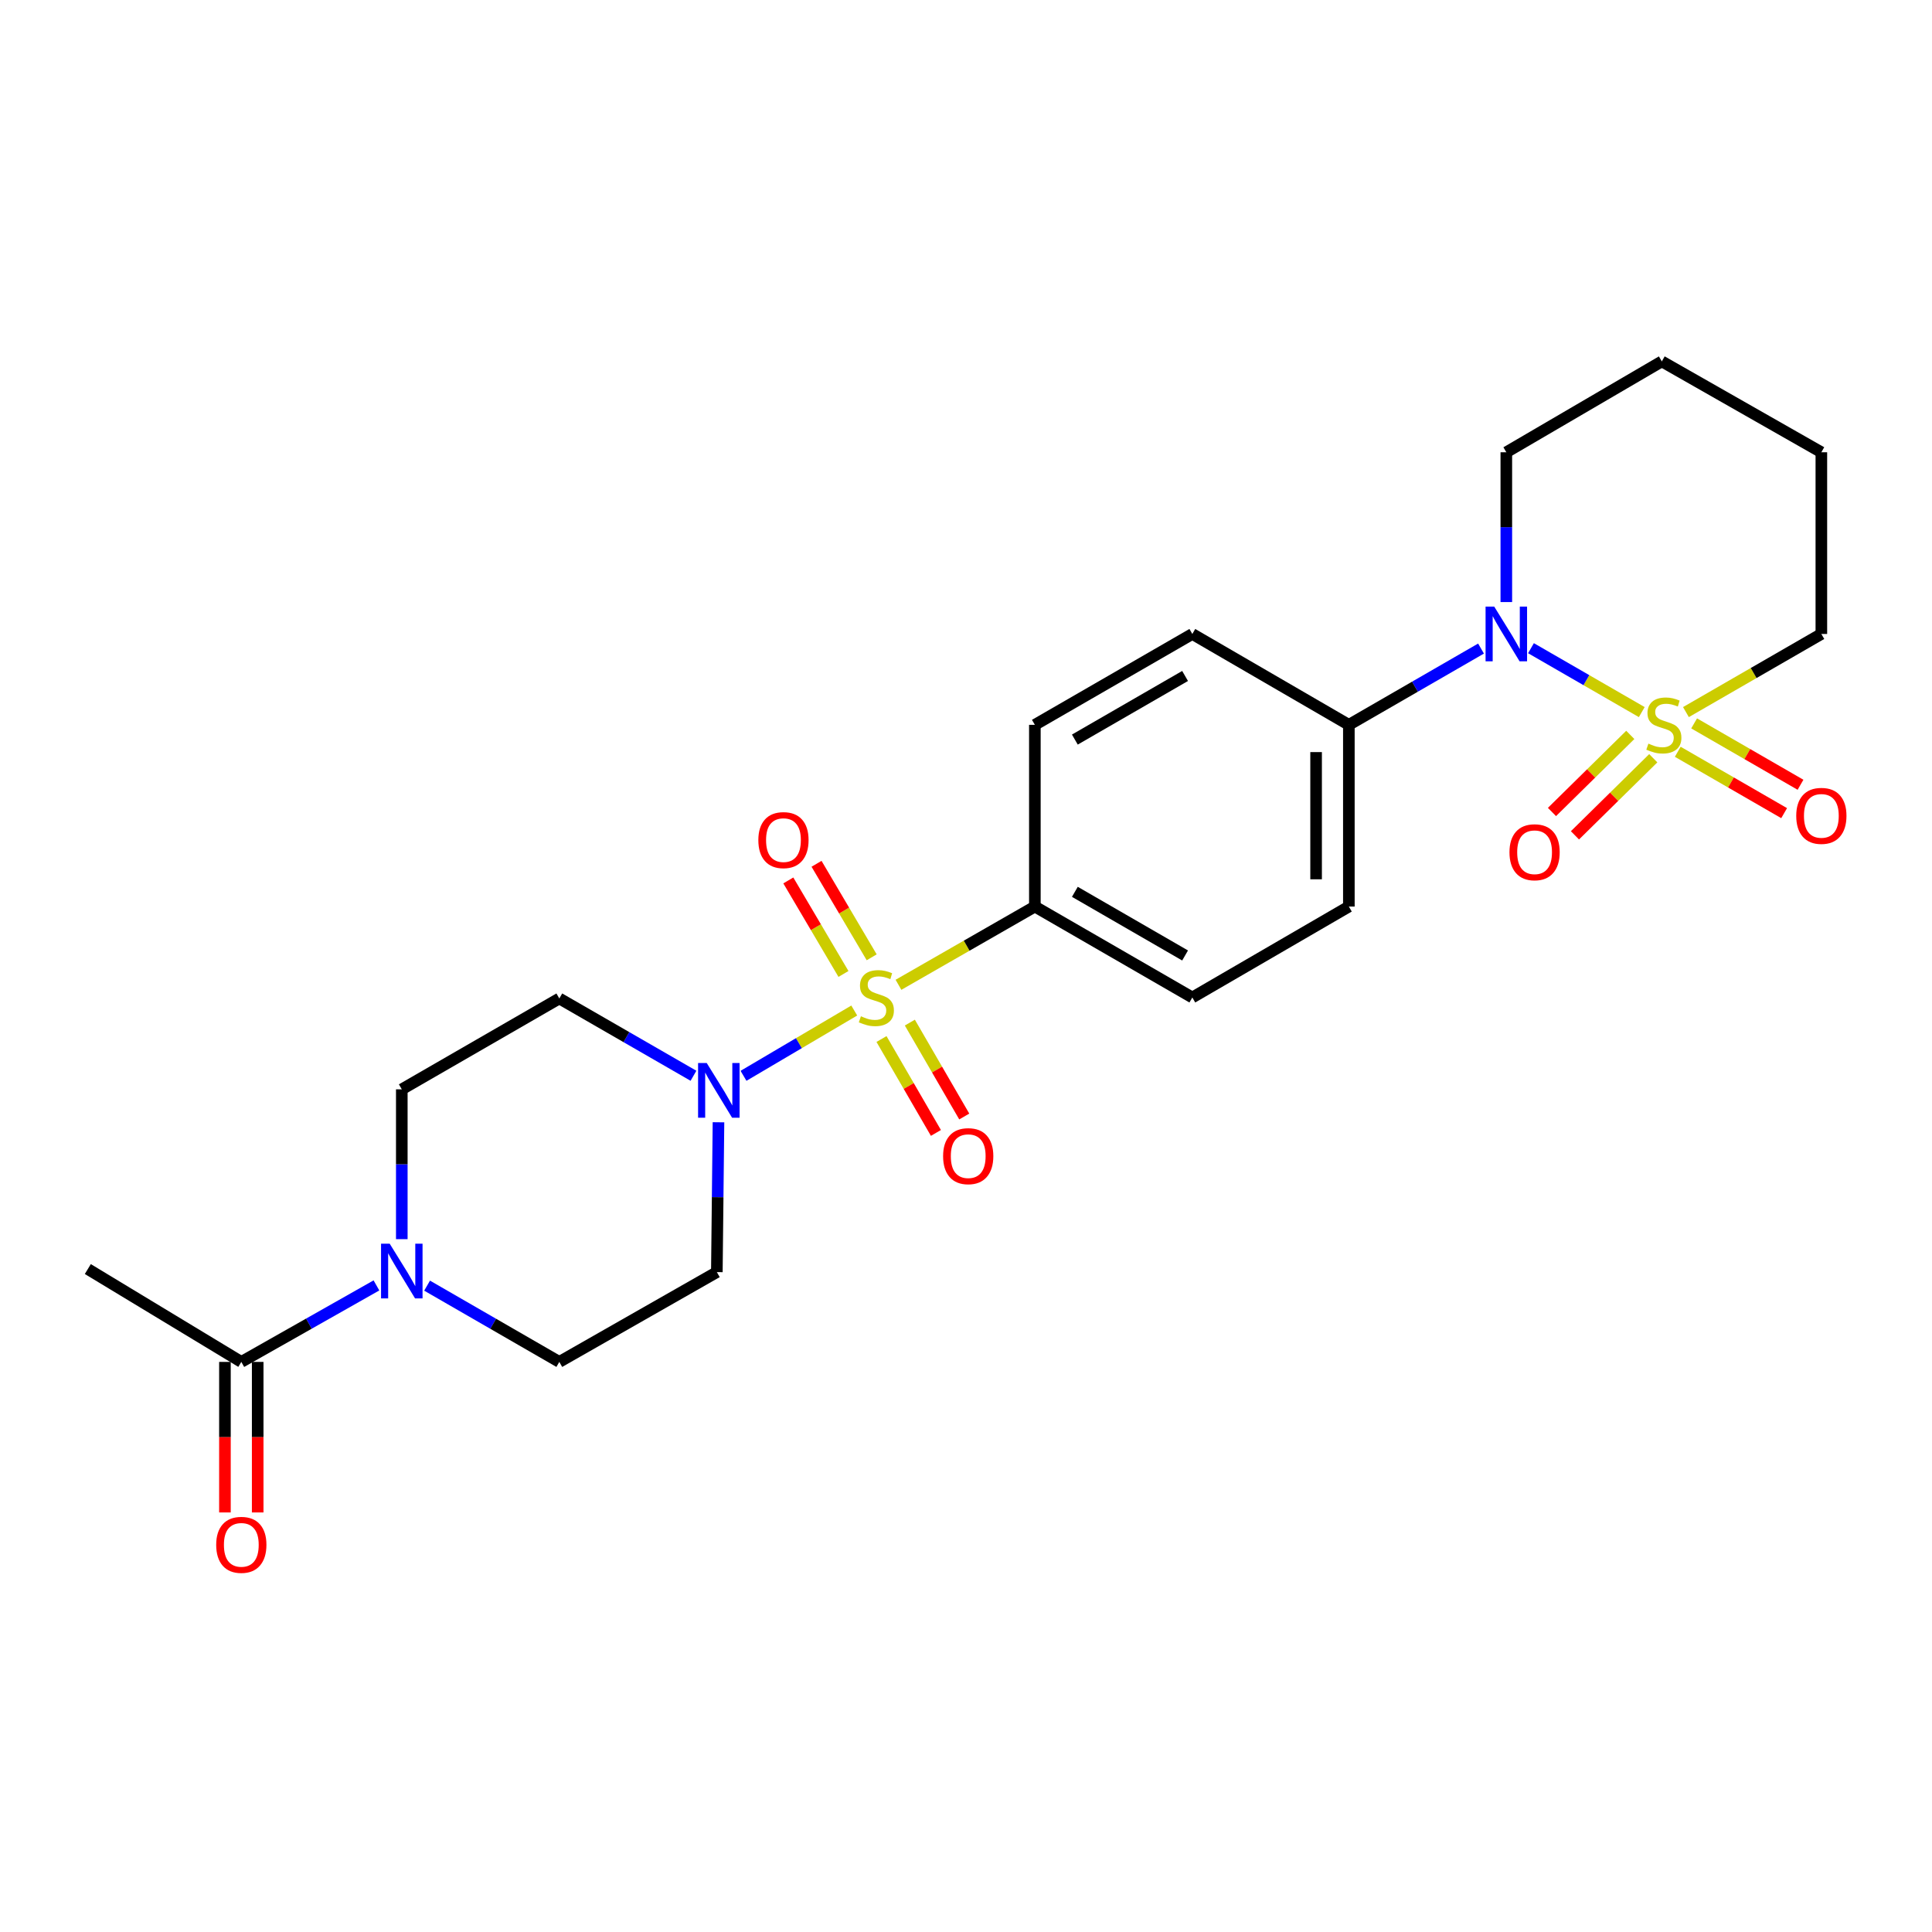 <?xml version='1.0' encoding='iso-8859-1'?>
<svg version='1.1' baseProfile='full'
              xmlns='http://www.w3.org/2000/svg'
                      xmlns:rdkit='http://www.rdkit.org/xml'
                      xmlns:xlink='http://www.w3.org/1999/xlink'
                  xml:space='preserve'
width='1000px' height='1000px' viewBox='0 0 1000 1000'>
<!-- END OF HEADER -->
<rect style='opacity:1.0;fill:#FFFFFF;stroke:none' width='1000' height='1000' x='0' y='0'> </rect>
<path class='bond-1' d='M 849.775,368.58 L 821.104,352.041' style='fill:none;fill-rule:evenodd;stroke:#CCCC00;stroke-width:6px;stroke-linecap:butt;stroke-linejoin:miter;stroke-opacity:1' />
<path class='bond-1' d='M 821.104,352.041 L 792.432,335.503' style='fill:none;fill-rule:evenodd;stroke:#0000FF;stroke-width:6px;stroke-linecap:butt;stroke-linejoin:miter;stroke-opacity:1' />
<path class='bond-6' d='M 843.834,380.381 L 823.565,400.333' style='fill:none;fill-rule:evenodd;stroke:#CCCC00;stroke-width:6px;stroke-linecap:butt;stroke-linejoin:miter;stroke-opacity:1' />
<path class='bond-6' d='M 823.565,400.333 L 803.297,420.285' style='fill:none;fill-rule:evenodd;stroke:#FF0000;stroke-width:6px;stroke-linecap:butt;stroke-linejoin:miter;stroke-opacity:1' />
<path class='bond-6' d='M 855.729,392.465 L 835.46,412.417' style='fill:none;fill-rule:evenodd;stroke:#CCCC00;stroke-width:6px;stroke-linecap:butt;stroke-linejoin:miter;stroke-opacity:1' />
<path class='bond-6' d='M 835.46,412.417 L 815.192,432.368' style='fill:none;fill-rule:evenodd;stroke:#FF0000;stroke-width:6px;stroke-linecap:butt;stroke-linejoin:miter;stroke-opacity:1' />
<path class='bond-7' d='M 868.405,389.114 L 895.937,404.999' style='fill:none;fill-rule:evenodd;stroke:#CCCC00;stroke-width:6px;stroke-linecap:butt;stroke-linejoin:miter;stroke-opacity:1' />
<path class='bond-7' d='M 895.937,404.999 L 923.469,420.884' style='fill:none;fill-rule:evenodd;stroke:#FF0000;stroke-width:6px;stroke-linecap:butt;stroke-linejoin:miter;stroke-opacity:1' />
<path class='bond-7' d='M 876.878,374.427 L 904.411,390.313' style='fill:none;fill-rule:evenodd;stroke:#CCCC00;stroke-width:6px;stroke-linecap:butt;stroke-linejoin:miter;stroke-opacity:1' />
<path class='bond-7' d='M 904.411,390.313 L 931.943,406.198' style='fill:none;fill-rule:evenodd;stroke:#FF0000;stroke-width:6px;stroke-linecap:butt;stroke-linejoin:miter;stroke-opacity:1' />
<path class='bond-16' d='M 872.641,368.578 L 907.685,348.359' style='fill:none;fill-rule:evenodd;stroke:#CCCC00;stroke-width:6px;stroke-linecap:butt;stroke-linejoin:miter;stroke-opacity:1' />
<path class='bond-16' d='M 907.685,348.359 L 942.729,328.14' style='fill:none;fill-rule:evenodd;stroke:#000000;stroke-width:6px;stroke-linecap:butt;stroke-linejoin:miter;stroke-opacity:1' />
<path class='bond-0' d='M 465.049,509.73 L 500.346,489.482' style='fill:none;fill-rule:evenodd;stroke:#CCCC00;stroke-width:6px;stroke-linecap:butt;stroke-linejoin:miter;stroke-opacity:1' />
<path class='bond-0' d='M 500.346,489.482 L 535.644,469.233' style='fill:none;fill-rule:evenodd;stroke:#000000;stroke-width:6px;stroke-linecap:butt;stroke-linejoin:miter;stroke-opacity:1' />
<path class='bond-2' d='M 442.158,523.045 L 413.499,539.944' style='fill:none;fill-rule:evenodd;stroke:#CCCC00;stroke-width:6px;stroke-linecap:butt;stroke-linejoin:miter;stroke-opacity:1' />
<path class='bond-2' d='M 413.499,539.944 L 384.839,556.843' style='fill:none;fill-rule:evenodd;stroke:#0000FF;stroke-width:6px;stroke-linecap:butt;stroke-linejoin:miter;stroke-opacity:1' />
<path class='bond-8' d='M 451.184,495.502 L 436.91,471.3' style='fill:none;fill-rule:evenodd;stroke:#CCCC00;stroke-width:6px;stroke-linecap:butt;stroke-linejoin:miter;stroke-opacity:1' />
<path class='bond-8' d='M 436.91,471.3 L 422.637,447.097' style='fill:none;fill-rule:evenodd;stroke:#FF0000;stroke-width:6px;stroke-linecap:butt;stroke-linejoin:miter;stroke-opacity:1' />
<path class='bond-8' d='M 436.579,504.116 L 422.305,479.913' style='fill:none;fill-rule:evenodd;stroke:#CCCC00;stroke-width:6px;stroke-linecap:butt;stroke-linejoin:miter;stroke-opacity:1' />
<path class='bond-8' d='M 422.305,479.913 L 408.031,455.711' style='fill:none;fill-rule:evenodd;stroke:#FF0000;stroke-width:6px;stroke-linecap:butt;stroke-linejoin:miter;stroke-opacity:1' />
<path class='bond-9' d='M 456.265,537.797 L 470.347,562.1' style='fill:none;fill-rule:evenodd;stroke:#CCCC00;stroke-width:6px;stroke-linecap:butt;stroke-linejoin:miter;stroke-opacity:1' />
<path class='bond-9' d='M 470.347,562.1 L 484.429,586.402' style='fill:none;fill-rule:evenodd;stroke:#FF0000;stroke-width:6px;stroke-linecap:butt;stroke-linejoin:miter;stroke-opacity:1' />
<path class='bond-9' d='M 470.936,529.296 L 485.018,553.599' style='fill:none;fill-rule:evenodd;stroke:#CCCC00;stroke-width:6px;stroke-linecap:butt;stroke-linejoin:miter;stroke-opacity:1' />
<path class='bond-9' d='M 485.018,553.599 L 499.1,577.901' style='fill:none;fill-rule:evenodd;stroke:#FF0000;stroke-width:6px;stroke-linecap:butt;stroke-linejoin:miter;stroke-opacity:1' />
<path class='bond-12' d='M 766.576,335.696 L 732.372,355.435' style='fill:none;fill-rule:evenodd;stroke:#0000FF;stroke-width:6px;stroke-linecap:butt;stroke-linejoin:miter;stroke-opacity:1' />
<path class='bond-12' d='M 732.372,355.435 L 698.167,375.175' style='fill:none;fill-rule:evenodd;stroke:#000000;stroke-width:6px;stroke-linecap:butt;stroke-linejoin:miter;stroke-opacity:1' />
<path class='bond-21' d='M 779.669,311.629 L 779.669,272.86' style='fill:none;fill-rule:evenodd;stroke:#0000FF;stroke-width:6px;stroke-linecap:butt;stroke-linejoin:miter;stroke-opacity:1' />
<path class='bond-21' d='M 779.669,272.86 L 779.669,234.091' style='fill:none;fill-rule:evenodd;stroke:#000000;stroke-width:6px;stroke-linecap:butt;stroke-linejoin:miter;stroke-opacity:1' />
<path class='bond-10' d='M 371.885,580.887 L 371.462,619.665' style='fill:none;fill-rule:evenodd;stroke:#0000FF;stroke-width:6px;stroke-linecap:butt;stroke-linejoin:miter;stroke-opacity:1' />
<path class='bond-10' d='M 371.462,619.665 L 371.038,658.444' style='fill:none;fill-rule:evenodd;stroke:#000000;stroke-width:6px;stroke-linecap:butt;stroke-linejoin:miter;stroke-opacity:1' />
<path class='bond-11' d='M 358.943,556.815 L 324.221,536.81' style='fill:none;fill-rule:evenodd;stroke:#0000FF;stroke-width:6px;stroke-linecap:butt;stroke-linejoin:miter;stroke-opacity:1' />
<path class='bond-11' d='M 324.221,536.81 L 289.499,516.804' style='fill:none;fill-rule:evenodd;stroke:#000000;stroke-width:6px;stroke-linecap:butt;stroke-linejoin:miter;stroke-opacity:1' />
<path class='bond-3' d='M 207.969,641.386 L 207.969,602.612' style='fill:none;fill-rule:evenodd;stroke:#0000FF;stroke-width:6px;stroke-linecap:butt;stroke-linejoin:miter;stroke-opacity:1' />
<path class='bond-3' d='M 207.969,602.612 L 207.969,563.838' style='fill:none;fill-rule:evenodd;stroke:#000000;stroke-width:6px;stroke-linecap:butt;stroke-linejoin:miter;stroke-opacity:1' />
<path class='bond-4' d='M 194.842,665.328 L 159.873,685.125' style='fill:none;fill-rule:evenodd;stroke:#0000FF;stroke-width:6px;stroke-linecap:butt;stroke-linejoin:miter;stroke-opacity:1' />
<path class='bond-4' d='M 159.873,685.125 L 124.903,704.922' style='fill:none;fill-rule:evenodd;stroke:#000000;stroke-width:6px;stroke-linecap:butt;stroke-linejoin:miter;stroke-opacity:1' />
<path class='bond-27' d='M 221.062,665.449 L 255.28,685.185' style='fill:none;fill-rule:evenodd;stroke:#0000FF;stroke-width:6px;stroke-linecap:butt;stroke-linejoin:miter;stroke-opacity:1' />
<path class='bond-27' d='M 255.28,685.185 L 289.499,704.922' style='fill:none;fill-rule:evenodd;stroke:#000000;stroke-width:6px;stroke-linecap:butt;stroke-linejoin:miter;stroke-opacity:1' />
<path class='bond-15' d='M 116.425,704.922 L 116.425,743.882' style='fill:none;fill-rule:evenodd;stroke:#000000;stroke-width:6px;stroke-linecap:butt;stroke-linejoin:miter;stroke-opacity:1' />
<path class='bond-15' d='M 116.425,743.882 L 116.425,782.842' style='fill:none;fill-rule:evenodd;stroke:#FF0000;stroke-width:6px;stroke-linecap:butt;stroke-linejoin:miter;stroke-opacity:1' />
<path class='bond-15' d='M 133.381,704.922 L 133.381,743.882' style='fill:none;fill-rule:evenodd;stroke:#000000;stroke-width:6px;stroke-linecap:butt;stroke-linejoin:miter;stroke-opacity:1' />
<path class='bond-15' d='M 133.381,743.882 L 133.381,782.842' style='fill:none;fill-rule:evenodd;stroke:#FF0000;stroke-width:6px;stroke-linecap:butt;stroke-linejoin:miter;stroke-opacity:1' />
<path class='bond-22' d='M 124.903,704.922 L 45.455,656.861' style='fill:none;fill-rule:evenodd;stroke:#000000;stroke-width:6px;stroke-linecap:butt;stroke-linejoin:miter;stroke-opacity:1' />
<path class='bond-5' d='M 535.644,469.233 L 617.145,516.296' style='fill:none;fill-rule:evenodd;stroke:#000000;stroke-width:6px;stroke-linecap:butt;stroke-linejoin:miter;stroke-opacity:1' />
<path class='bond-5' d='M 556.348,461.609 L 613.399,494.553' style='fill:none;fill-rule:evenodd;stroke:#000000;stroke-width:6px;stroke-linecap:butt;stroke-linejoin:miter;stroke-opacity:1' />
<path class='bond-26' d='M 535.644,469.233 L 535.644,375.175' style='fill:none;fill-rule:evenodd;stroke:#000000;stroke-width:6px;stroke-linecap:butt;stroke-linejoin:miter;stroke-opacity:1' />
<path class='bond-14' d='M 371.038,658.444 L 289.499,704.922' style='fill:none;fill-rule:evenodd;stroke:#000000;stroke-width:6px;stroke-linecap:butt;stroke-linejoin:miter;stroke-opacity:1' />
<path class='bond-13' d='M 289.499,516.804 L 207.969,563.838' style='fill:none;fill-rule:evenodd;stroke:#000000;stroke-width:6px;stroke-linecap:butt;stroke-linejoin:miter;stroke-opacity:1' />
<path class='bond-19' d='M 698.167,375.175 L 617.145,328.14' style='fill:none;fill-rule:evenodd;stroke:#000000;stroke-width:6px;stroke-linecap:butt;stroke-linejoin:miter;stroke-opacity:1' />
<path class='bond-20' d='M 698.167,375.175 L 698.167,469.233' style='fill:none;fill-rule:evenodd;stroke:#000000;stroke-width:6px;stroke-linecap:butt;stroke-linejoin:miter;stroke-opacity:1' />
<path class='bond-20' d='M 681.211,389.283 L 681.211,455.125' style='fill:none;fill-rule:evenodd;stroke:#000000;stroke-width:6px;stroke-linecap:butt;stroke-linejoin:miter;stroke-opacity:1' />
<path class='bond-23' d='M 942.729,328.14 L 942.729,234.091' style='fill:none;fill-rule:evenodd;stroke:#000000;stroke-width:6px;stroke-linecap:butt;stroke-linejoin:miter;stroke-opacity:1' />
<path class='bond-17' d='M 535.644,375.175 L 617.145,328.14' style='fill:none;fill-rule:evenodd;stroke:#000000;stroke-width:6px;stroke-linecap:butt;stroke-linejoin:miter;stroke-opacity:1' />
<path class='bond-17' d='M 556.344,382.805 L 613.395,349.882' style='fill:none;fill-rule:evenodd;stroke:#000000;stroke-width:6px;stroke-linecap:butt;stroke-linejoin:miter;stroke-opacity:1' />
<path class='bond-18' d='M 617.145,516.296 L 698.167,469.233' style='fill:none;fill-rule:evenodd;stroke:#000000;stroke-width:6px;stroke-linecap:butt;stroke-linejoin:miter;stroke-opacity:1' />
<path class='bond-25' d='M 779.669,234.091 L 860.153,187.057' style='fill:none;fill-rule:evenodd;stroke:#000000;stroke-width:6px;stroke-linecap:butt;stroke-linejoin:miter;stroke-opacity:1' />
<path class='bond-24' d='M 942.729,234.091 L 860.153,187.057' style='fill:none;fill-rule:evenodd;stroke:#000000;stroke-width:6px;stroke-linecap:butt;stroke-linejoin:miter;stroke-opacity:1' />
<path  class='atom-0' d='M 853.208 384.895
Q 853.528 385.015, 854.848 385.575
Q 856.168 386.135, 857.608 386.495
Q 859.088 386.815, 860.528 386.815
Q 863.208 386.815, 864.768 385.535
Q 866.328 384.215, 866.328 381.935
Q 866.328 380.375, 865.528 379.415
Q 864.768 378.455, 863.568 377.935
Q 862.368 377.415, 860.368 376.815
Q 857.848 376.055, 856.328 375.335
Q 854.848 374.615, 853.768 373.095
Q 852.728 371.575, 852.728 369.015
Q 852.728 365.455, 855.128 363.255
Q 857.568 361.055, 862.368 361.055
Q 865.648 361.055, 869.368 362.615
L 868.448 365.695
Q 865.048 364.295, 862.488 364.295
Q 859.728 364.295, 858.208 365.455
Q 856.688 366.575, 856.728 368.535
Q 856.728 370.055, 857.488 370.975
Q 858.288 371.895, 859.408 372.415
Q 860.568 372.935, 862.488 373.535
Q 865.048 374.335, 866.568 375.135
Q 868.088 375.935, 869.168 377.575
Q 870.288 379.175, 870.288 381.935
Q 870.288 385.855, 867.648 387.975
Q 865.048 390.055, 860.688 390.055
Q 858.168 390.055, 856.248 389.495
Q 854.368 388.975, 852.128 388.055
L 853.208 384.895
' fill='#CCCC00'/>
<path  class='atom-1' d='M 445.605 526.016
Q 445.925 526.136, 447.245 526.696
Q 448.565 527.256, 450.005 527.616
Q 451.485 527.936, 452.925 527.936
Q 455.605 527.936, 457.165 526.656
Q 458.725 525.336, 458.725 523.056
Q 458.725 521.496, 457.925 520.536
Q 457.165 519.576, 455.965 519.056
Q 454.765 518.536, 452.765 517.936
Q 450.245 517.176, 448.725 516.456
Q 447.245 515.736, 446.165 514.216
Q 445.125 512.696, 445.125 510.136
Q 445.125 506.576, 447.525 504.376
Q 449.965 502.176, 454.765 502.176
Q 458.045 502.176, 461.765 503.736
L 460.845 506.816
Q 457.445 505.416, 454.885 505.416
Q 452.125 505.416, 450.605 506.576
Q 449.085 507.696, 449.125 509.656
Q 449.125 511.176, 449.885 512.096
Q 450.685 513.016, 451.805 513.536
Q 452.965 514.056, 454.885 514.656
Q 457.445 515.456, 458.965 516.256
Q 460.485 517.056, 461.565 518.696
Q 462.685 520.296, 462.685 523.056
Q 462.685 526.976, 460.045 529.096
Q 457.445 531.176, 453.085 531.176
Q 450.565 531.176, 448.645 530.616
Q 446.765 530.096, 444.525 529.176
L 445.605 526.016
' fill='#CCCC00'/>
<path  class='atom-2' d='M 773.409 313.98
L 782.689 328.98
Q 783.609 330.46, 785.089 333.14
Q 786.569 335.82, 786.649 335.98
L 786.649 313.98
L 790.409 313.98
L 790.409 342.3
L 786.529 342.3
L 776.569 325.9
Q 775.409 323.98, 774.169 321.78
Q 772.969 319.58, 772.609 318.9
L 772.609 342.3
L 768.929 342.3
L 768.929 313.98
L 773.409 313.98
' fill='#0000FF'/>
<path  class='atom-3' d='M 365.805 550.215
L 375.085 565.215
Q 376.005 566.695, 377.485 569.375
Q 378.965 572.055, 379.045 572.215
L 379.045 550.215
L 382.805 550.215
L 382.805 578.535
L 378.925 578.535
L 368.965 562.135
Q 367.805 560.215, 366.565 558.015
Q 365.365 555.815, 365.005 555.135
L 365.005 578.535
L 361.325 578.535
L 361.325 550.215
L 365.805 550.215
' fill='#0000FF'/>
<path  class='atom-4' d='M 201.709 643.737
L 210.989 658.737
Q 211.909 660.217, 213.389 662.897
Q 214.869 665.577, 214.949 665.737
L 214.949 643.737
L 218.709 643.737
L 218.709 672.057
L 214.829 672.057
L 204.869 655.657
Q 203.709 653.737, 202.469 651.537
Q 201.269 649.337, 200.909 648.657
L 200.909 672.057
L 197.229 672.057
L 197.229 643.737
L 201.709 643.737
' fill='#0000FF'/>
<path  class='atom-7' d='M 781.298 441.119
Q 781.298 434.319, 784.658 430.519
Q 788.018 426.719, 794.298 426.719
Q 800.578 426.719, 803.938 430.519
Q 807.298 434.319, 807.298 441.119
Q 807.298 447.999, 803.898 451.919
Q 800.498 455.799, 794.298 455.799
Q 788.058 455.799, 784.658 451.919
Q 781.298 448.039, 781.298 441.119
M 794.298 452.599
Q 798.618 452.599, 800.938 449.719
Q 803.298 446.799, 803.298 441.119
Q 803.298 435.559, 800.938 432.759
Q 798.618 429.919, 794.298 429.919
Q 789.978 429.919, 787.618 432.719
Q 785.298 435.519, 785.298 441.119
Q 785.298 446.839, 787.618 449.719
Q 789.978 452.599, 794.298 452.599
' fill='#FF0000'/>
<path  class='atom-8' d='M 929.729 422.289
Q 929.729 415.489, 933.089 411.689
Q 936.449 407.889, 942.729 407.889
Q 949.009 407.889, 952.369 411.689
Q 955.729 415.489, 955.729 422.289
Q 955.729 429.169, 952.329 433.089
Q 948.929 436.969, 942.729 436.969
Q 936.489 436.969, 933.089 433.089
Q 929.729 429.209, 929.729 422.289
M 942.729 433.769
Q 947.049 433.769, 949.369 430.889
Q 951.729 427.969, 951.729 422.289
Q 951.729 416.729, 949.369 413.929
Q 947.049 411.089, 942.729 411.089
Q 938.409 411.089, 936.049 413.889
Q 933.729 416.689, 933.729 422.289
Q 933.729 428.009, 936.049 430.889
Q 938.409 433.769, 942.729 433.769
' fill='#FF0000'/>
<path  class='atom-9' d='M 392.516 434.836
Q 392.516 428.036, 395.876 424.236
Q 399.236 420.436, 405.516 420.436
Q 411.796 420.436, 415.156 424.236
Q 418.516 428.036, 418.516 434.836
Q 418.516 441.716, 415.116 445.636
Q 411.716 449.516, 405.516 449.516
Q 399.276 449.516, 395.876 445.636
Q 392.516 441.756, 392.516 434.836
M 405.516 446.316
Q 409.836 446.316, 412.156 443.436
Q 414.516 440.516, 414.516 434.836
Q 414.516 429.276, 412.156 426.476
Q 409.836 423.636, 405.516 423.636
Q 401.196 423.636, 398.836 426.436
Q 396.516 429.236, 396.516 434.836
Q 396.516 440.556, 398.836 443.436
Q 401.196 446.316, 405.516 446.316
' fill='#FF0000'/>
<path  class='atom-10' d='M 488.147 598.424
Q 488.147 591.624, 491.507 587.824
Q 494.867 584.024, 501.147 584.024
Q 507.427 584.024, 510.787 587.824
Q 514.147 591.624, 514.147 598.424
Q 514.147 605.304, 510.747 609.224
Q 507.347 613.104, 501.147 613.104
Q 494.907 613.104, 491.507 609.224
Q 488.147 605.344, 488.147 598.424
M 501.147 609.904
Q 505.467 609.904, 507.787 607.024
Q 510.147 604.104, 510.147 598.424
Q 510.147 592.864, 507.787 590.064
Q 505.467 587.224, 501.147 587.224
Q 496.827 587.224, 494.467 590.024
Q 492.147 592.824, 492.147 598.424
Q 492.147 604.144, 494.467 607.024
Q 496.827 609.904, 501.147 609.904
' fill='#FF0000'/>
<path  class='atom-16' d='M 111.903 799.607
Q 111.903 792.807, 115.263 789.007
Q 118.623 785.207, 124.903 785.207
Q 131.183 785.207, 134.543 789.007
Q 137.903 792.807, 137.903 799.607
Q 137.903 806.487, 134.503 810.407
Q 131.103 814.287, 124.903 814.287
Q 118.663 814.287, 115.263 810.407
Q 111.903 806.527, 111.903 799.607
M 124.903 811.087
Q 129.223 811.087, 131.543 808.207
Q 133.903 805.287, 133.903 799.607
Q 133.903 794.047, 131.543 791.247
Q 129.223 788.407, 124.903 788.407
Q 120.583 788.407, 118.223 791.207
Q 115.903 794.007, 115.903 799.607
Q 115.903 805.327, 118.223 808.207
Q 120.583 811.087, 124.903 811.087
' fill='#FF0000'/>
</svg>
